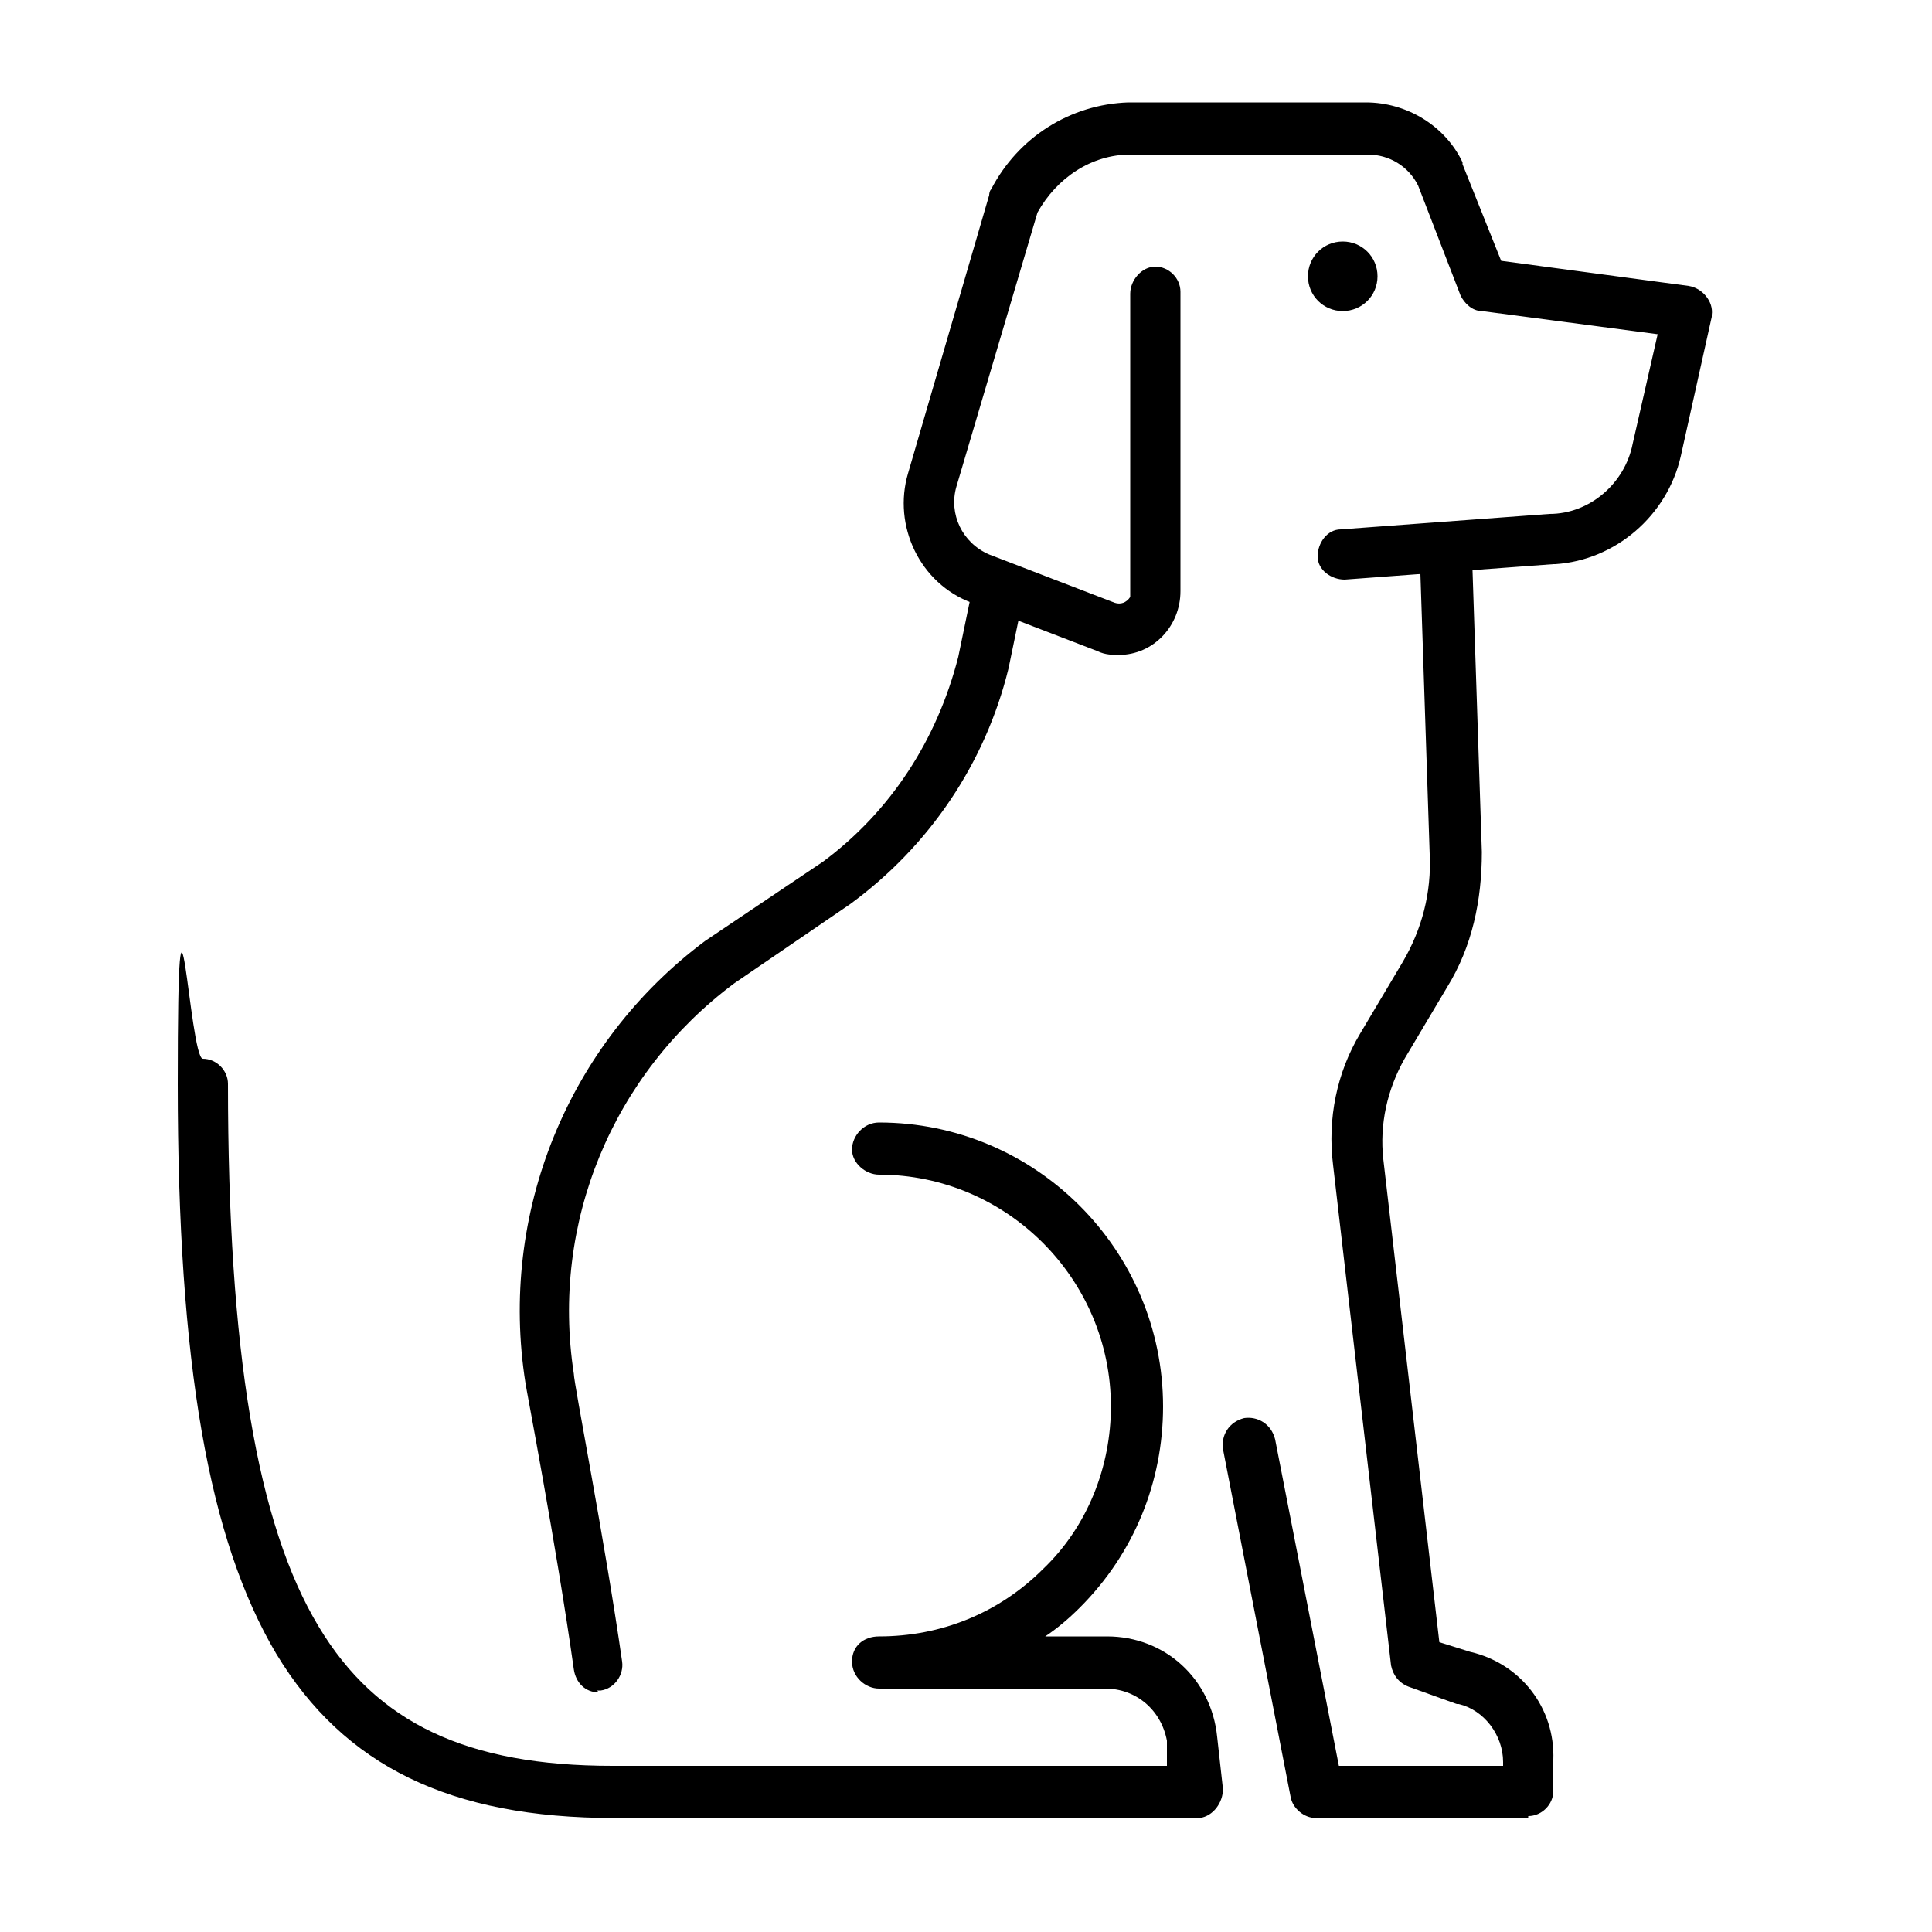 <?xml version="1.0" encoding="UTF-8"?>
<svg xmlns="http://www.w3.org/2000/svg" xmlns:xlink="http://www.w3.org/1999/xlink" version="1.1" viewBox="0 0 100 100">
  <defs>
    <style>
      .cls-1 {
        fill: none;
      }

      .cls-2 {
        clip-path: url(#clippath);
      }
    </style>
    <clipPath id="clippath">
      <rect class="cls-1" x="9.2" y="5.2" width="79.6" height="88.9"/>
    </clipPath>
  </defs>
  <!-- Generator: Adobe Illustrator 28.7.0, SVG Export Plug-In . SVG Version: 1.2.0 Build 136)  -->
  <g>
    <g id="Calque_1">
      <g class="cls-2">
        <g id="Groupe_3742-2">
          <path id="Tracé_101" d="M58,33.9c-.4,0-.8,0-1.2-.2l-6.5-2.5c-2.7-1-4.1-4-3.3-6.7l4.2-14.4c0,0,0-.2.1-.3,1.4-2.7,4.1-4.4,7.1-4.5h12.3c2.1,0,4.1,1.2,5,3.1,0,0,0,0,0,.1l2,5,9.7,1.3c.7.1,1.3.8,1.2,1.5,0,0,0,0,0,.1l-1.6,7.2s0,0,0,0c-.7,3.1-3.4,5.4-6.5,5.6h-.1s-10.8.8-10.8.8c-.7,0-1.4-.5-1.4-1.2s.5-1.4,1.2-1.4h0l10.8-.8c2.1,0,3.9-1.6,4.3-3.6l1.3-5.7-9.1-1.2c-.5,0-.9-.4-1.1-.8l-2.2-5.7c-.5-1-1.5-1.6-2.6-1.6h-12.3c-2,0-3.8,1.2-4.8,3l-4.2,14.2c-.4,1.4.3,2.9,1.7,3.5l6.5,2.5c.3.1.6,0,.8-.3,0,0,0-.1,0-.2v-15.5c0-.7.6-1.4,1.3-1.4,0,0,0,0,0,0h0c.7,0,1.3.6,1.3,1.3v15.5c0,1.8-1.4,3.3-3.2,3.3"/>
          <path id="Tracé_102" d="M71.3,14.3c0,1-.8,1.8-1.8,1.8s-1.8-.8-1.8-1.8.8-1.8,1.8-1.8,1.8.8,1.8,1.8h0"/>
          <path id="Tracé_103" d="M79.1,94.1h-11c-.6,0-1.2-.5-1.3-1.1l-3.5-18c-.1-.7.3-1.4,1.1-1.6.7-.1,1.4.3,1.6,1.1l3.3,16.9h8.5v-.2c0-1.4-1-2.7-2.3-3h-.1s-2.5-.9-2.5-.9c-.5-.2-.8-.6-.9-1.1l-3-25.9c-.3-2.4.2-4.8,1.4-6.8l2.2-3.7c1-1.7,1.5-3.6,1.4-5.6l-.5-15.1c0-.7.6-1.4,1.3-1.4.7,0,1.4.6,1.4,1.3l.5,15.1c0,2.5-.5,4.9-1.8,7l-2.2,3.7c-.9,1.6-1.3,3.4-1.1,5.2l2.9,25,1.6.5c2.6.6,4.4,2.9,4.3,5.6v1.6c0,.7-.6,1.3-1.3,1.3"/>
          <path id="Tracé_104" d="M31,87.6c-.7,0-1.2-.5-1.3-1.2-.9-6.4-2.5-14.7-2.5-14.8h0c-1.4-8.8,2.2-17.6,9.3-22.9h0s6.1-4.1,6.1-4.1c3.5-2.6,5.9-6.3,7-10.6l.6-2.9c.2-.7.9-1.2,1.6-1,.7.2,1.2.9,1,1.6h0l-.6,2.9c-1.2,4.9-4.1,9.2-8.2,12.2l-6,4.1c-6.3,4.7-9.5,12.4-8.3,20.2,0,.5,1.6,8.6,2.5,14.9.1.7-.4,1.4-1.1,1.5,0,0-.1,0-.2,0"/>
          <path id="Tracé_105" d="M62,94.1h-30.2c-8.5,0-14-2.7-17.5-8.5-3.5-5.9-5.1-15-5.1-29.5s.6-1.3,1.3-1.3,1.3.6,1.3,1.3c0,13.8,1.5,22.8,4.7,28.1,3,5,7.7,7.2,15.2,7.2h28.7v-1.3c-.3-1.6-1.6-2.7-3.2-2.7h-11.7c-.7,0-1.4-.6-1.4-1.4s.6-1.3,1.4-1.3c3.2,0,6.2-1.2,8.5-3.5,2.3-2.2,3.5-5.3,3.5-8.4,0-6.6-5.4-12-12-12-.7,0-1.4-.6-1.4-1.3s.6-1.4,1.4-1.4c8.1,0,14.7,6.6,14.7,14.7,0,3.9-1.5,7.6-4.3,10.4-.6.6-1.2,1.1-1.8,1.5h3.2c3,0,5.4,2.2,5.7,5.2l.3,2.7c0,.7-.5,1.4-1.2,1.5,0,0,0,0-.1,0"/>
        </g>
      </g>
    </g>
  </g>
</svg>
